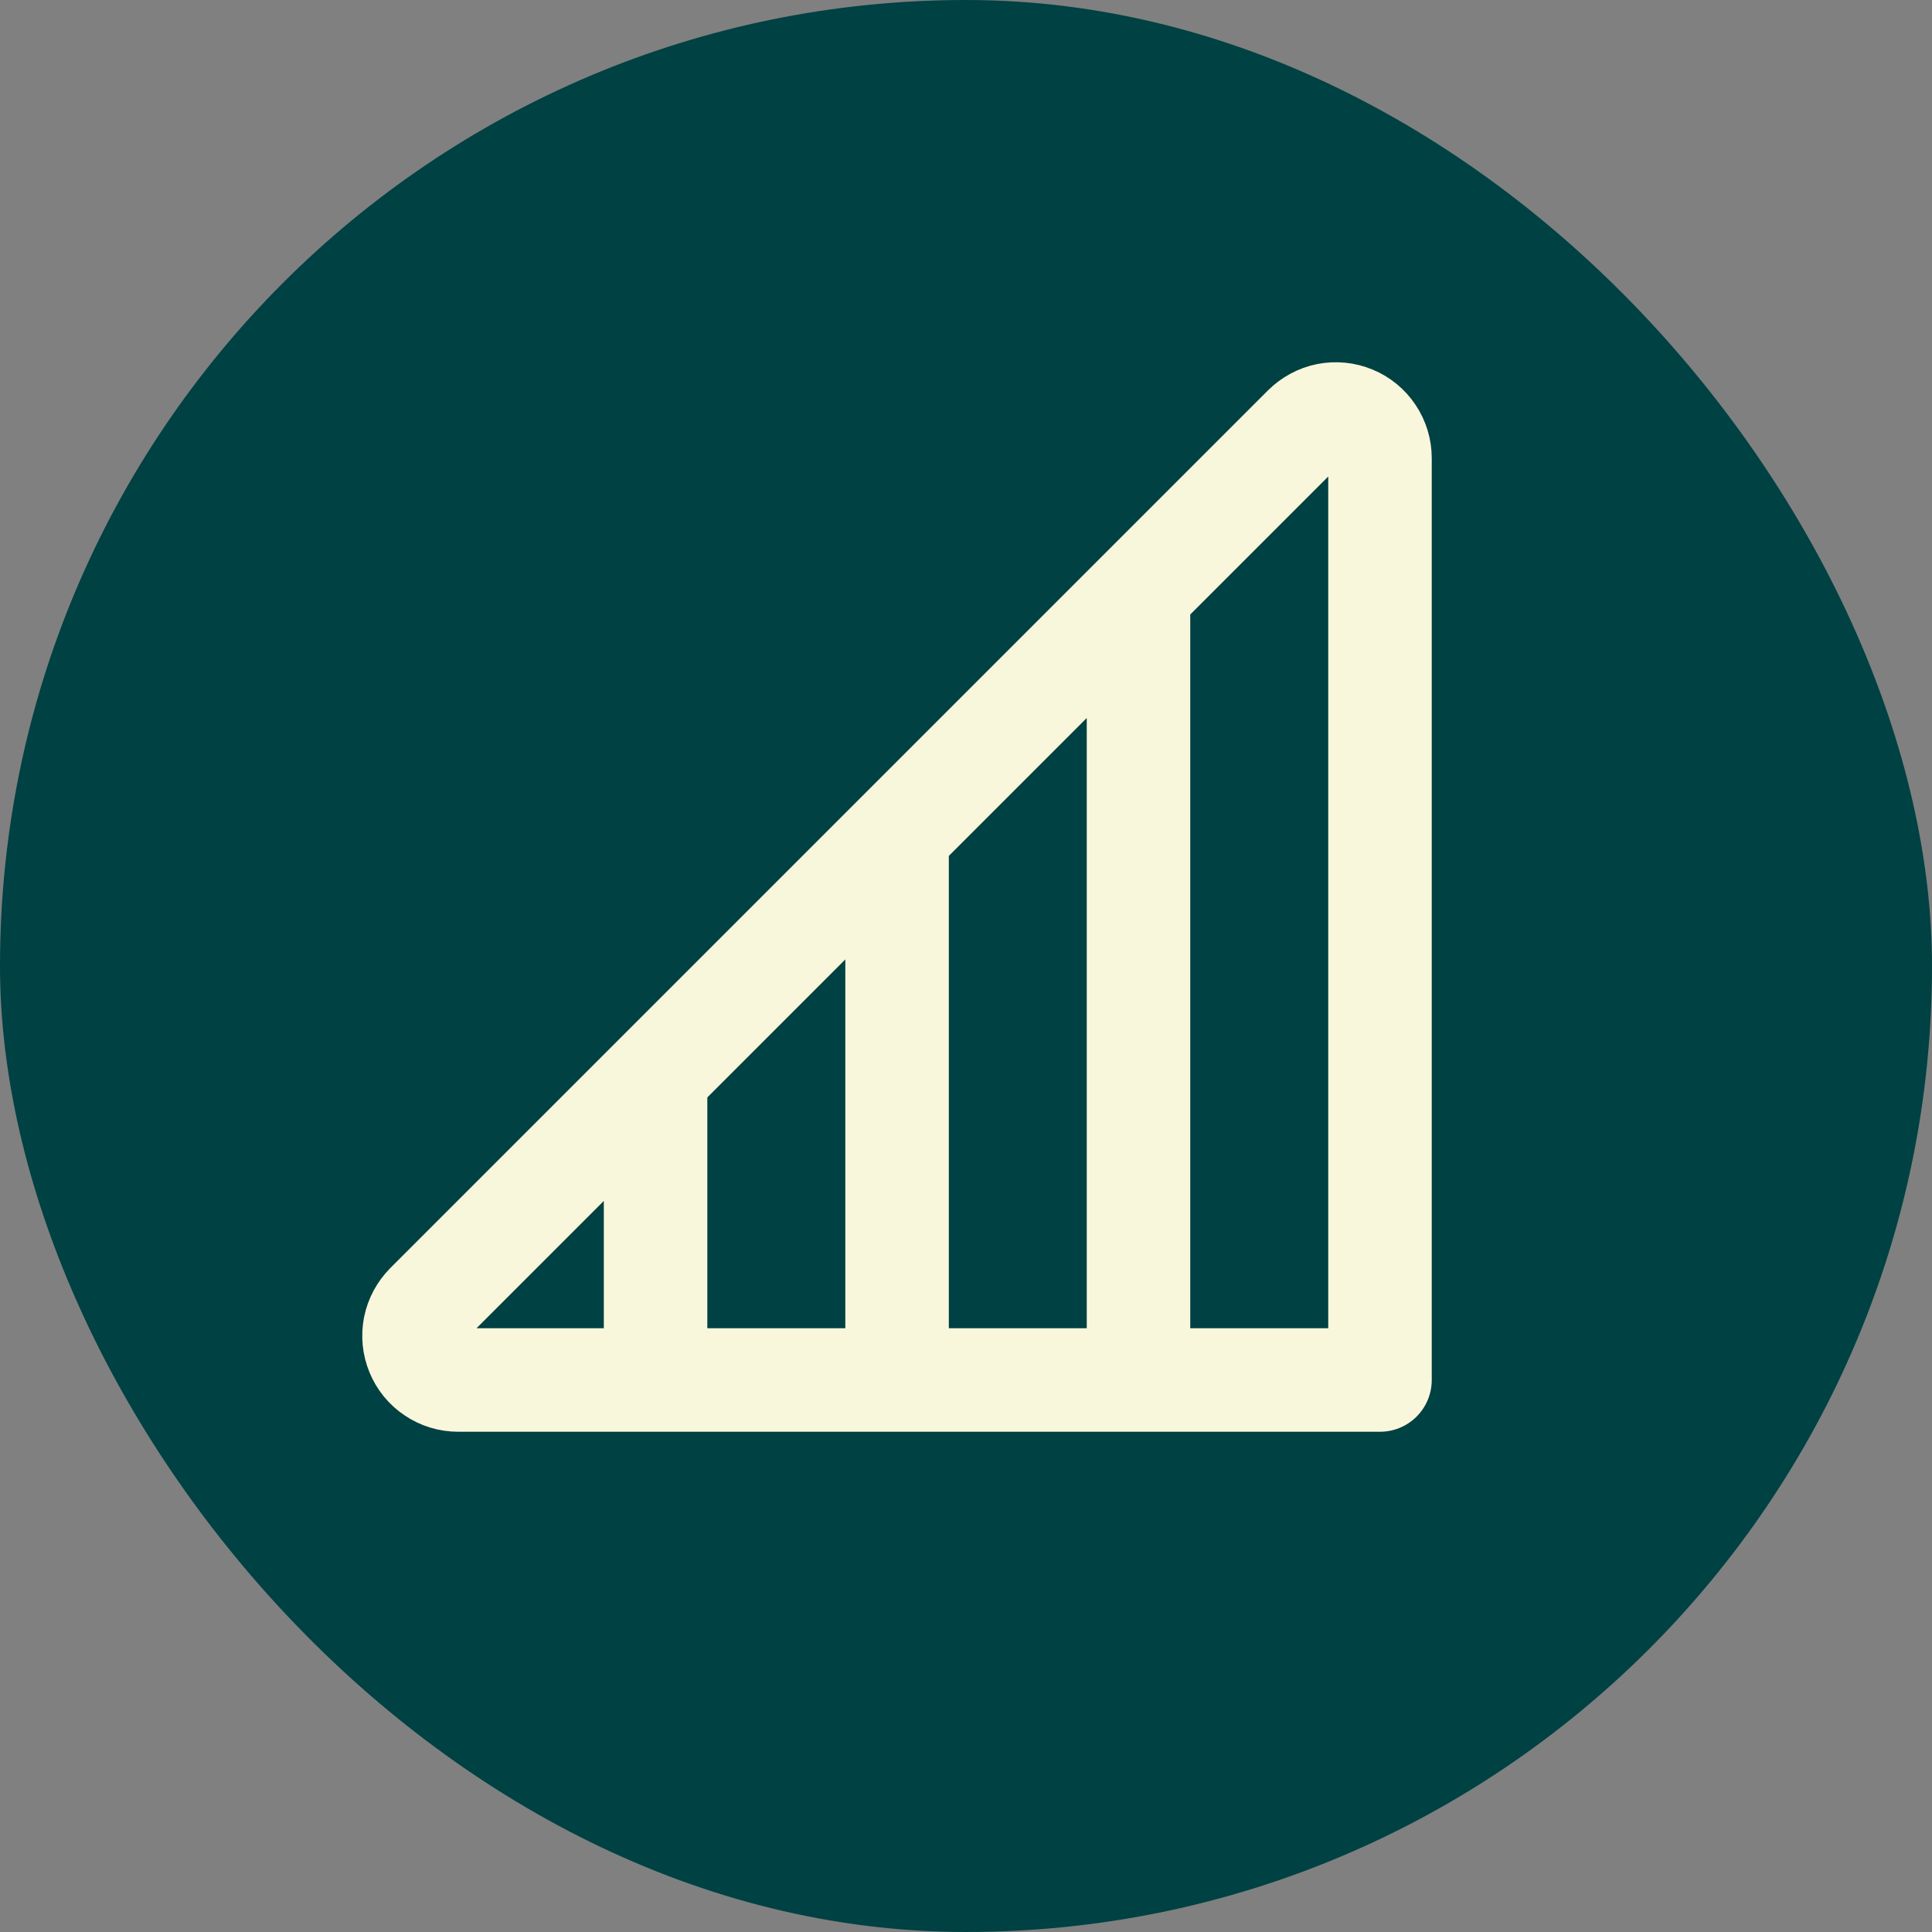 <?xml version="1.0" encoding="UTF-8"?> <svg xmlns="http://www.w3.org/2000/svg" width="28" height="28" viewBox="0 0 28 28" fill="none"><rect x="0" y="0" width="28" height="28" fill="#808080" stroke="none"/><rect width="28" height="28" rx="14" fill="#004143"></rect><path d="M16.5 8.626V20M13.001 20V12.126M9.501 20V15.625M20 20H6.641C6.514 20 6.39 19.963 6.285 19.892C6.179 19.822 6.097 19.722 6.049 19.605C6 19.488 5.988 19.359 6.012 19.235C6.037 19.111 6.099 18.997 6.188 18.907L18.907 6.188C18.997 6.099 19.111 6.037 19.235 6.012C19.359 5.988 19.488 6 19.605 6.049C19.722 6.097 19.822 6.179 19.892 6.285C19.963 6.39 20 6.514 20 6.641V20Z" stroke="#F9F7DB" stroke-width="1.5" stroke-linecap="round" stroke-linejoin="round"></path></svg> 
